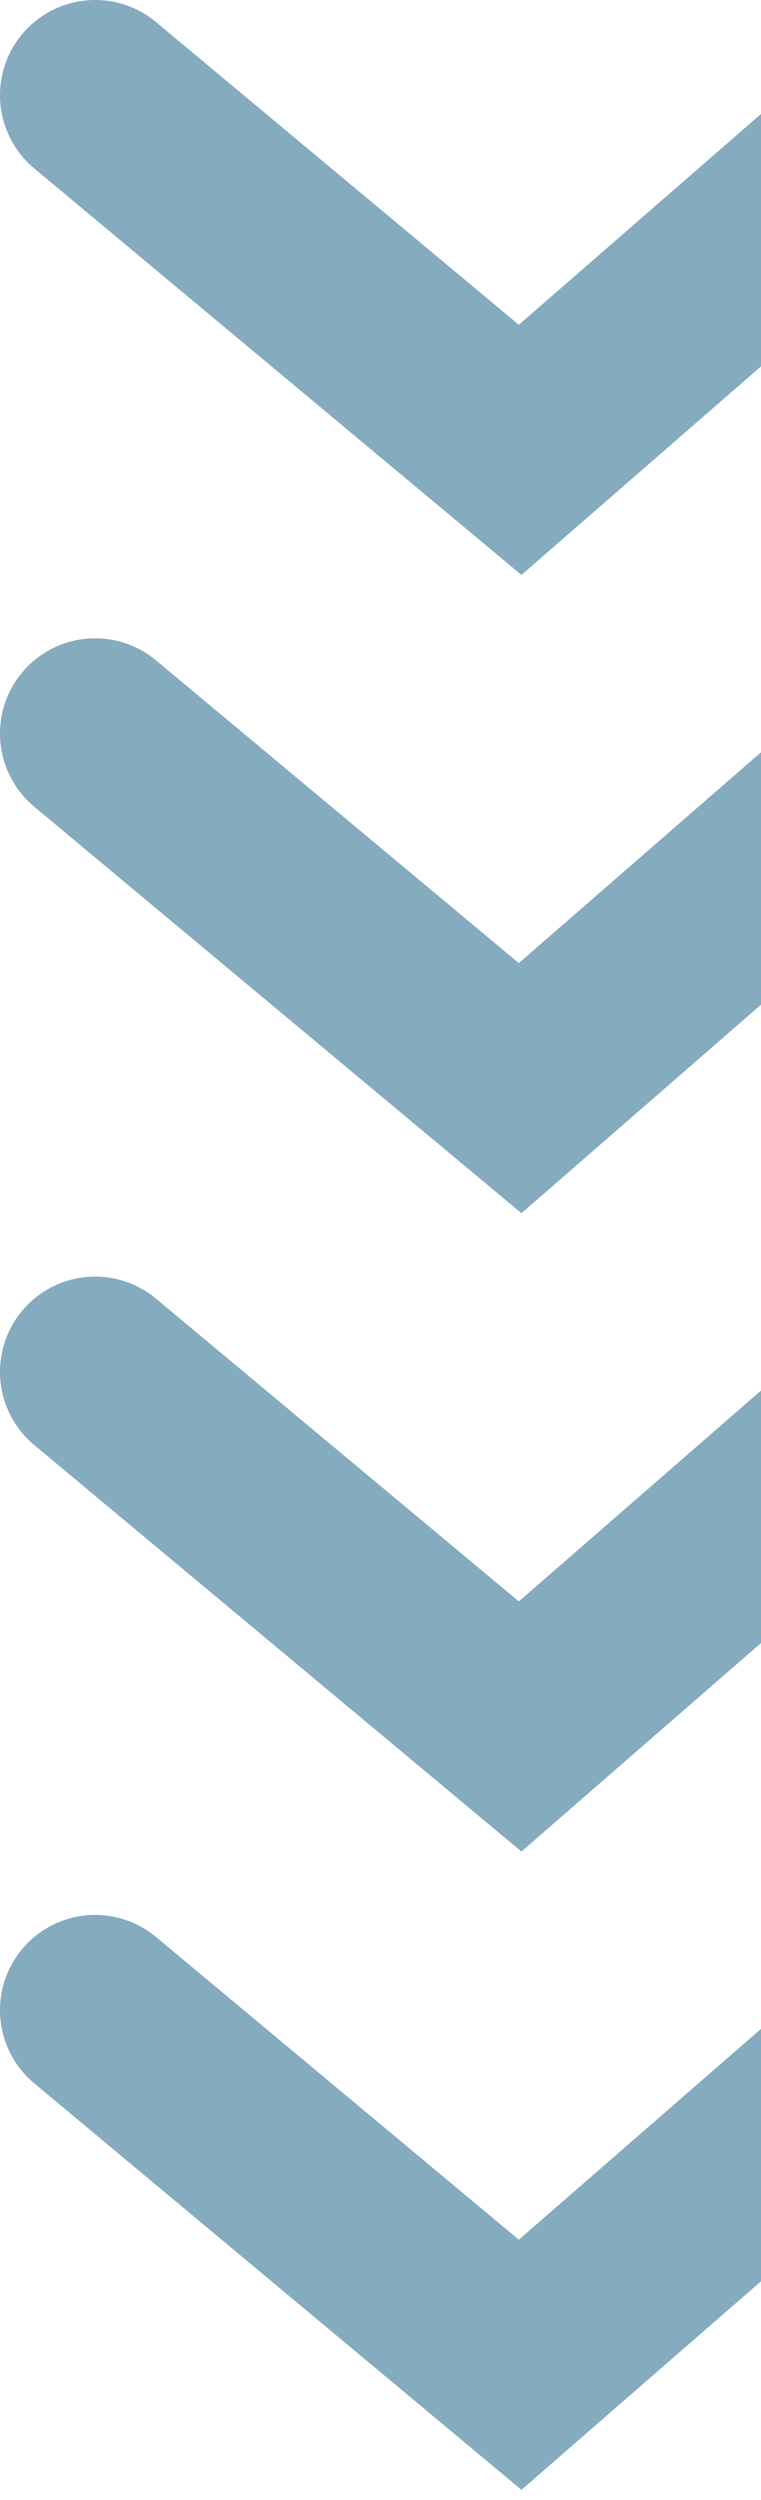 <svg width="32" height="105" viewBox="0 0 32 105" fill="none" xmlns="http://www.w3.org/2000/svg">
<g id="Group 23" opacity="0.5">
<path id="Vector 2" d="M39 4L21.872 18.894L4 4" stroke="#0B577F" stroke-width="8" stroke-linecap="round"/>
<path id="Vector 3" d="M39 30.808L21.872 45.702L4 30.808" stroke="#0B577F" stroke-width="8" stroke-linecap="round"/>
<path id="Vector 4" d="M39 57.617L21.872 72.511L4 57.617" stroke="#0B577F" stroke-width="8" stroke-linecap="round"/>
<path id="Vector 5" d="M39 84.425L21.872 99.319L4 84.425" stroke="#0B577F" stroke-width="8" stroke-linecap="round"/>
</g>
</svg>
